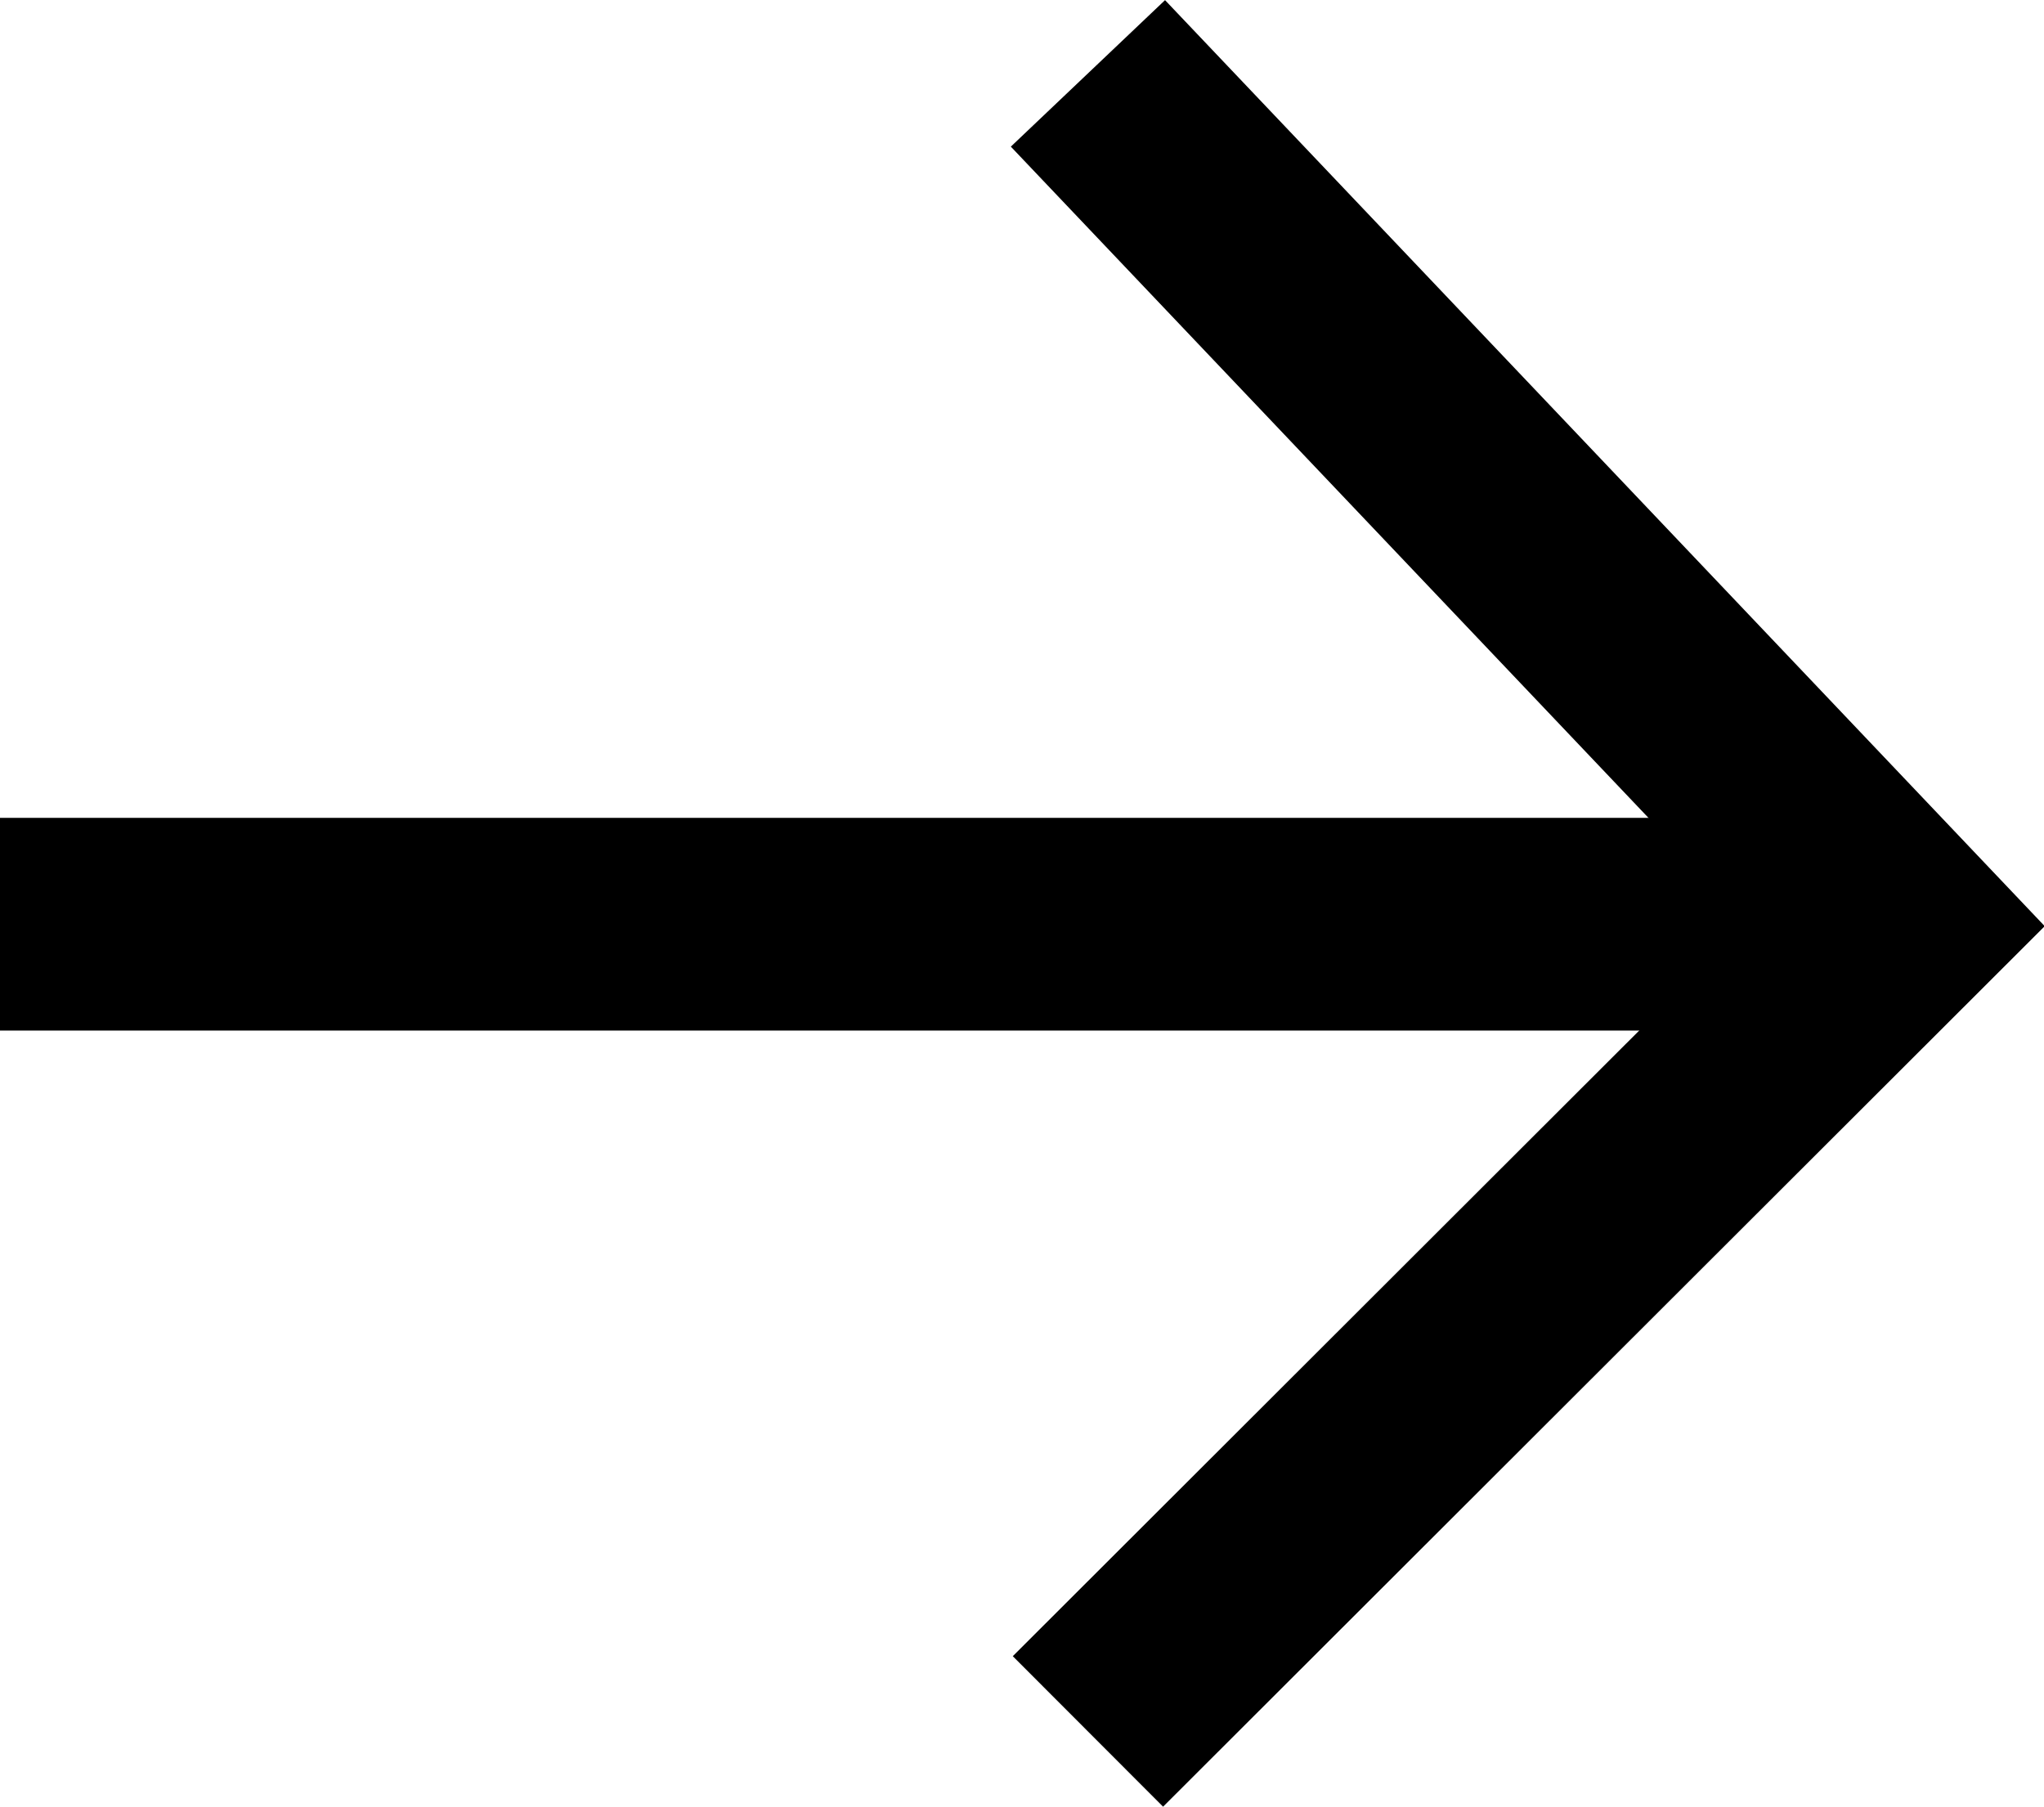 <?xml version="1.0" encoding="UTF-8"?>
<svg id="Ebene_1" data-name="Ebene 1" xmlns="http://www.w3.org/2000/svg" width="19.22" height="16.99" viewBox="0 0 19.22 16.99">
  <defs>
    <style>
      .cls-1 {
        fill: #fff;
      }

      .cls-1, .cls-2 {
        stroke: #000;
        stroke-miterlimit: 10;
        stroke-width: 2px;
      }

      .cls-2 {
        fill: none;
      }
    </style>
  </defs>
  <line class="cls-1" y1="8.69" x2="17.63" y2="8.69"/>
  <polyline class="cls-2" points="10.23 .69 17.83 8.69 10.23 16.28"/>
</svg>